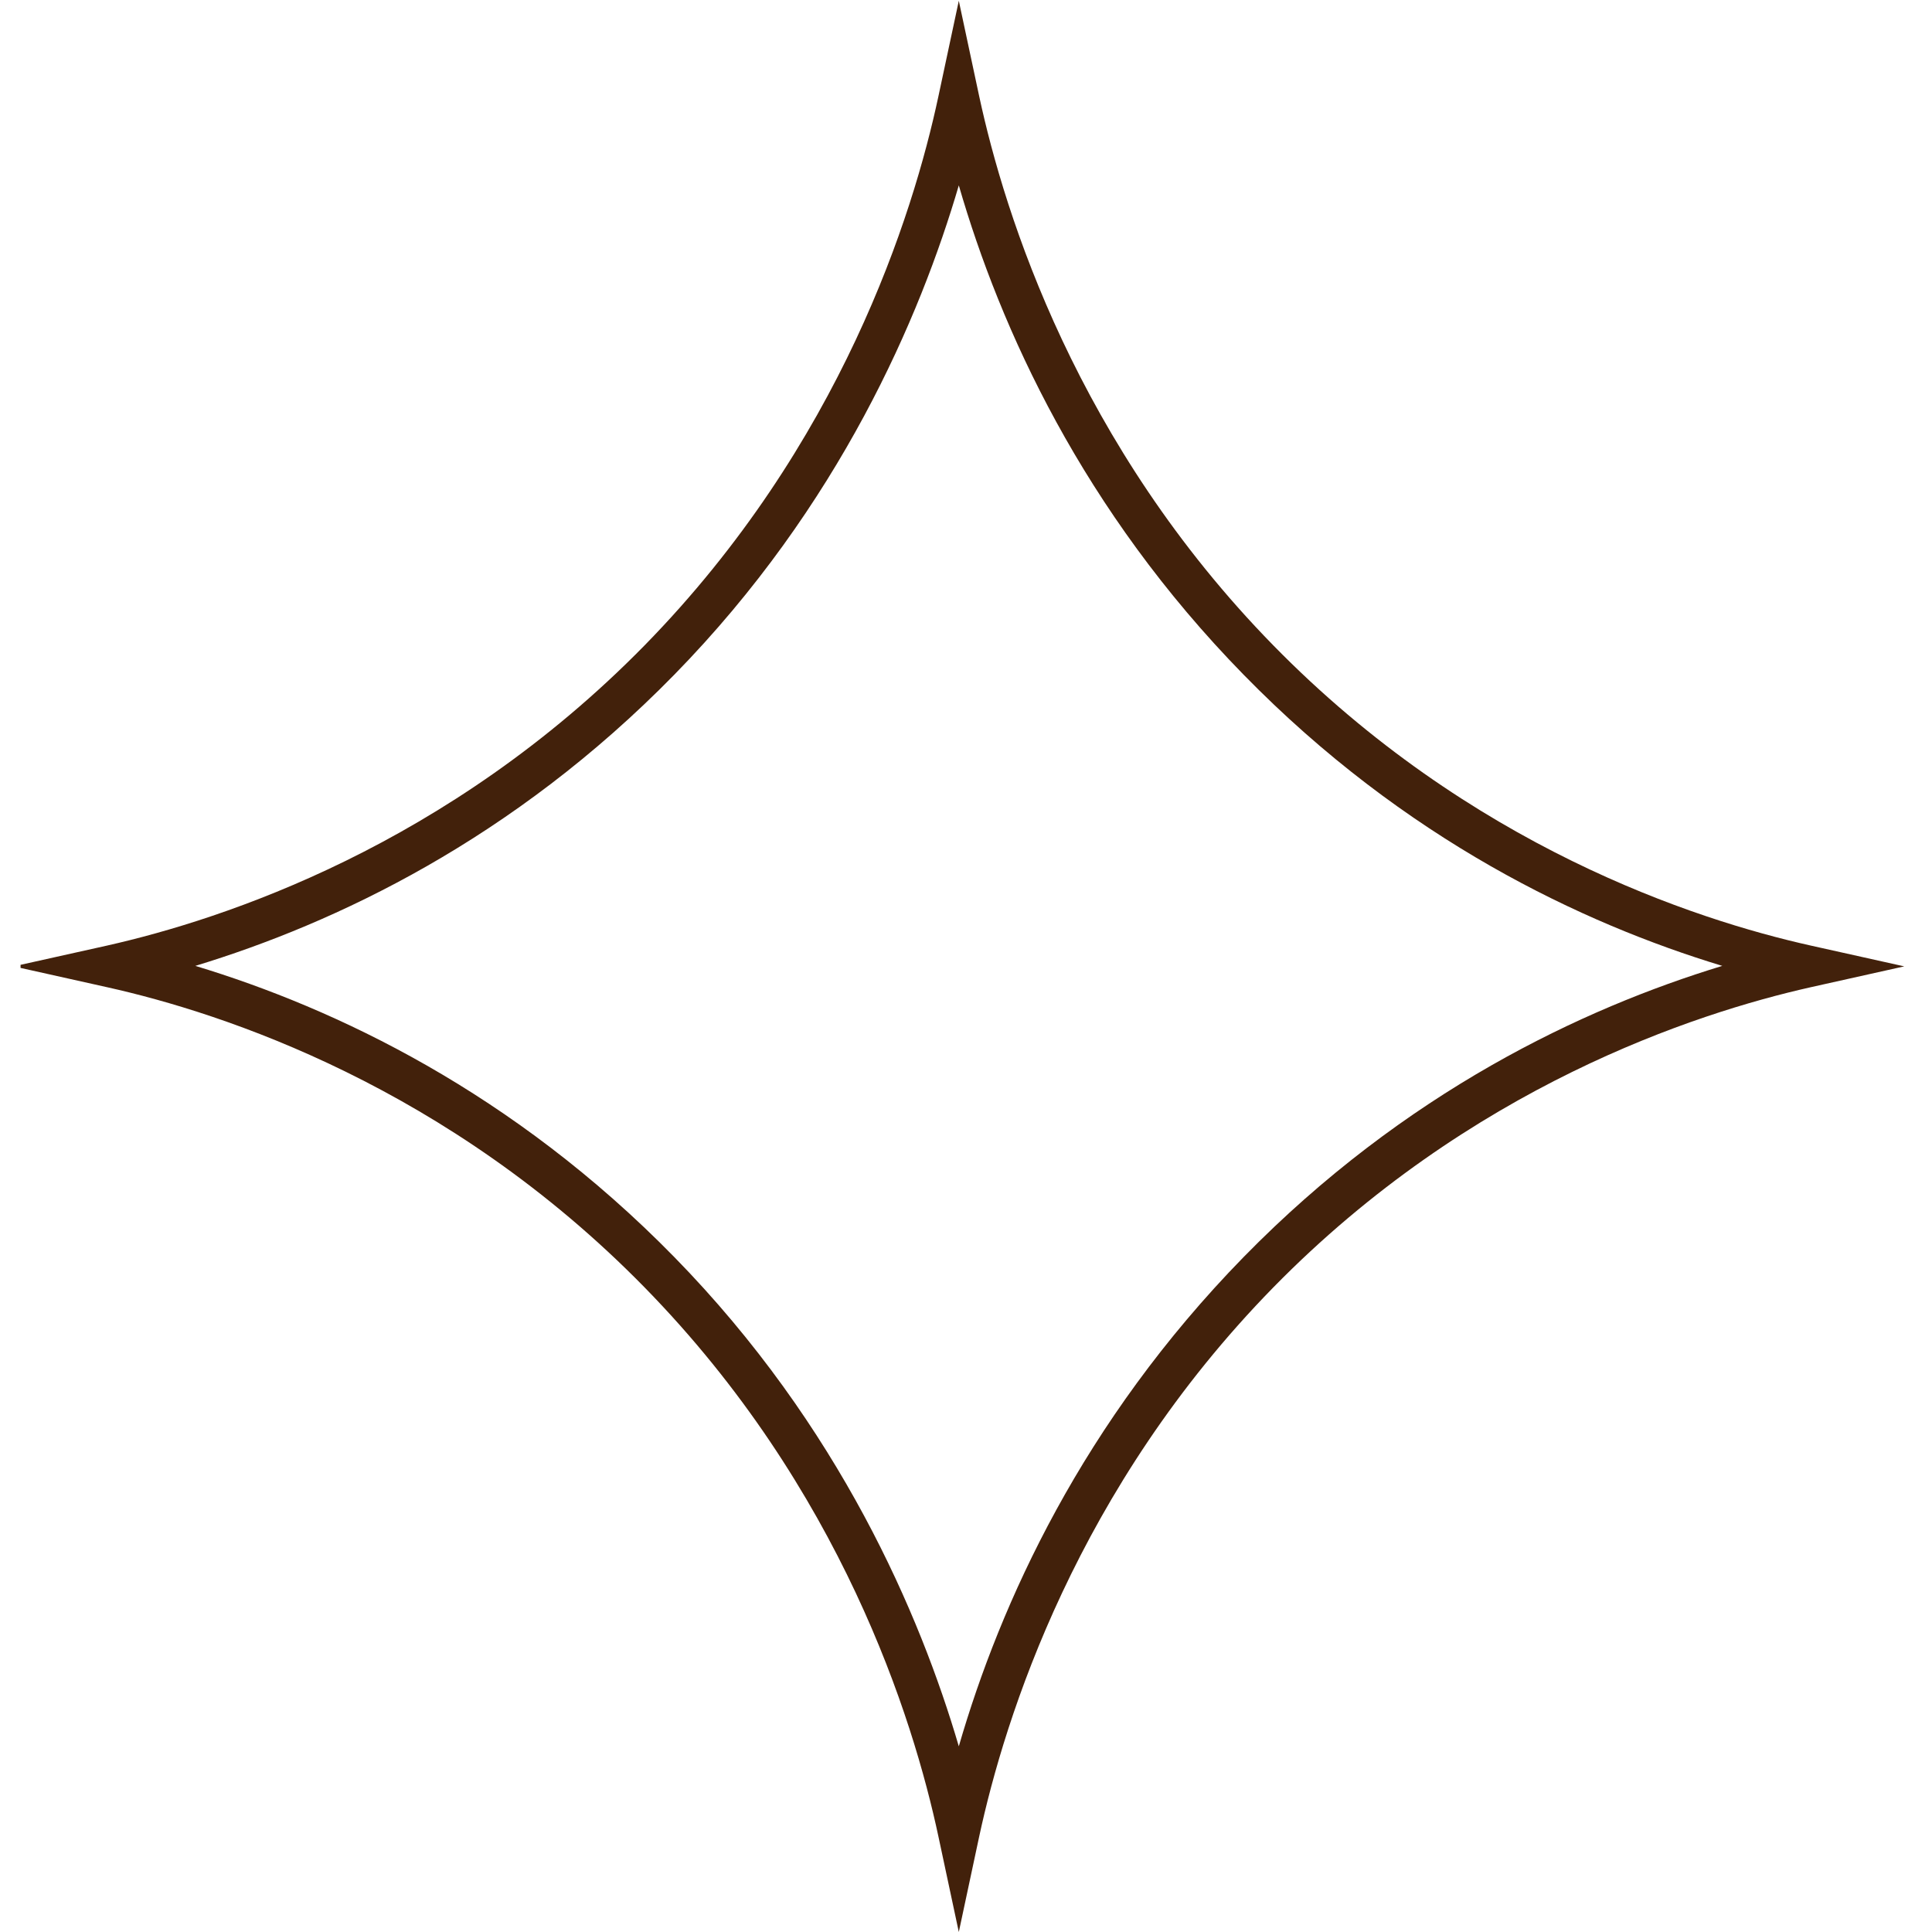 <svg width="47" height="47" viewBox="0 0 47 47" fill="none" xmlns="http://www.w3.org/2000/svg">
<g clip-path="url(#clip0_1342_3023)">
<path d="M23.325 47L22.829 44.677C22.212 41.785 20.459 36.2 15.681 31.319C10.903 26.438 5.436 24.646 2.605 24.016L0.331 23.509L2.605 23.003C5.436 22.366 10.903 20.575 15.681 15.7C20.459 10.819 22.212 5.233 22.829 2.342L23.325 0.019L23.821 2.342C24.444 5.233 26.198 10.819 30.976 15.7C35.754 20.581 41.221 22.372 44.051 23.003L46.325 23.509L44.051 24.016C41.221 24.652 35.754 26.444 30.976 31.319C26.198 36.2 24.444 41.785 23.821 44.677L23.325 47ZM4.752 23.497C8.163 24.529 12.475 26.568 16.401 30.578C20.428 34.692 22.388 39.289 23.325 42.483C24.335 38.999 26.331 34.594 30.256 30.578C34.181 26.568 38.493 24.535 41.898 23.497C38.493 22.465 34.175 20.426 30.256 16.416C26.331 12.406 24.335 7.995 23.325 4.51C22.388 7.705 20.428 12.302 16.401 16.416C12.475 20.426 8.163 22.459 4.752 23.497Z" fill="#42210B"/>
</g>
<defs>
<clipPath id="clip0_1342_3023">
<rect width="46" height="47" fill="white" transform="translate(0.5)"/>
</clipPath>
</defs>
</svg>

